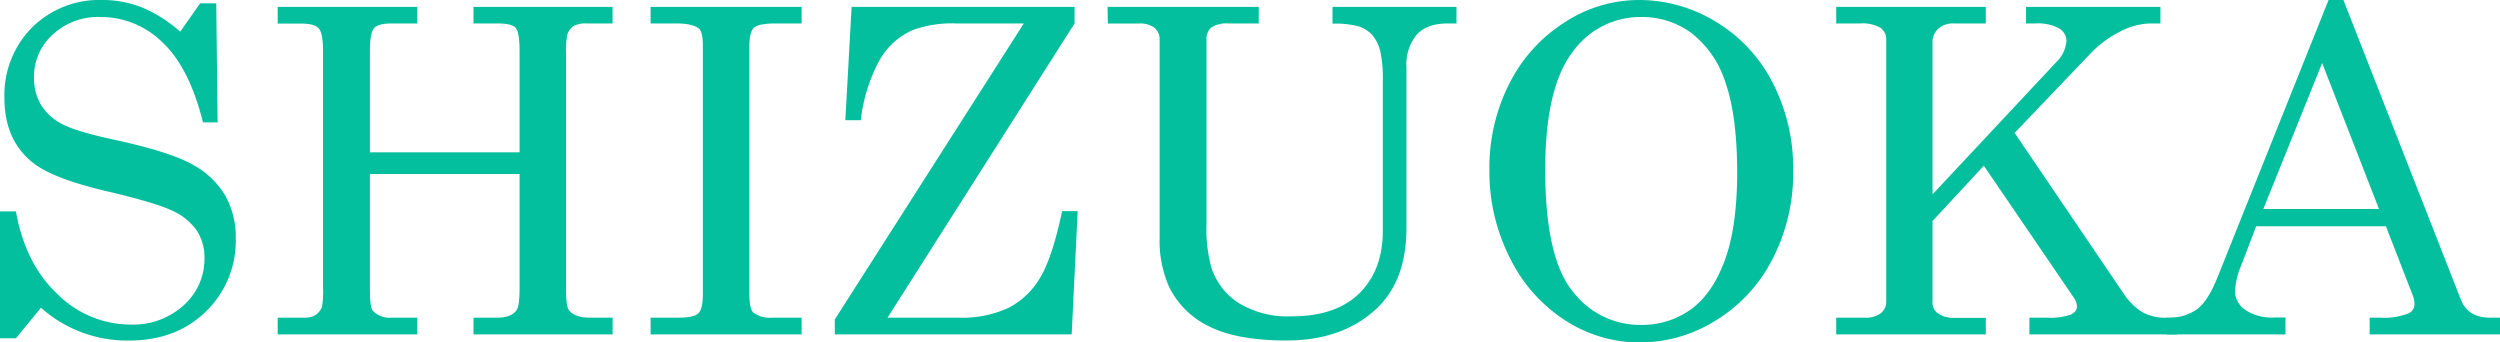 <svg xmlns="http://www.w3.org/2000/svg" viewBox="0 0 441.13 60.43"><defs><style>.cls-1{fill:#04bf9d;}</style></defs><g id="レイヤー_2" data-name="レイヤー 2"><g id="レイヤー_1-2" data-name="レイヤー 1"><path class="cls-1" d="M31.8,5.59l3.51-5h2.85L38.4,21.6H35.82q-2.41-9.69-7.17-14.14A15.47,15.47,0,0,0,17.73,3,11.79,11.79,0,0,0,9.3,6.1,10,10,0,0,0,6,13.64a9.33,9.33,0,0,0,1.24,4.87A9.29,9.29,0,0,0,11,21.91c1.65.88,4.77,1.8,9.36,2.79Q30,26.8,33.89,29a14.79,14.79,0,0,1,5.8,5.41A14.85,14.85,0,0,1,41.6,42a17.35,17.35,0,0,1-5.25,12.95q-5.26,5.14-13.58,5.14A22.85,22.85,0,0,1,7.23,54.3L2.81,59.69H0V37.3H2.81q1.65,9.27,7.35,14.61A18.29,18.29,0,0,0,23,57.27a13.24,13.24,0,0,0,9.43-3.42,10.93,10.93,0,0,0,3.65-8.3,8.72,8.72,0,0,0-1.36-4.87,10.43,10.43,0,0,0-4.34-3.51q-3-1.43-11.68-3.46-9.57-2.26-13-5.08Q.79,24.66.78,17.34A16.93,16.93,0,0,1,5.64,4.86,16.87,16.87,0,0,1,18.09,0,18.72,18.72,0,0,1,25,1.29,24.39,24.39,0,0,1,31.8,5.59Z"/><path class="cls-1" d="M49,1.21H73.63V4.14H69.1c-1.59,0-2.62.28-3.1.84s-.73,1.92-.73,4.08V26.88H91.68V9.06c0-2.24-.23-3.62-.68-4.14s-1.53-.78-3.23-.78H83.55V1.21h24.54V4.14h-4.5a4.67,4.67,0,0,0-2.36.43,3,3,0,0,0-1.11,1.48,14.38,14.38,0,0,0-.24,3.48V51.09c0,2,.17,3.22.51,3.64.68.88,1.91,1.32,3.71,1.32h4V59H83.55V56.05h4.22c1.67,0,2.8-.45,3.4-1.36.34-.5.51-1.8.51-3.91V30.7H65.27V51.09c0,2,.16,3.26.47,3.68a4,4,0,0,0,3.36,1.28h4.53V59H49V56.05h4.72a3.45,3.45,0,0,0,2-.5,3,3,0,0,0,1.1-1.45A16,16,0,0,0,57,50.78V9.06Q57,5.82,56.23,5c-.48-.56-1.53-.84-3.14-.84H49Z"/><path class="cls-1" d="M114.8,1.21h26.65V4.14h-4.57c-2,0-3.32.25-3.85.76s-.8,1.58-.8,3.22V51.88c0,1.74.23,2.83.7,3.28a4.92,4.92,0,0,0,3.4.89h5.12V59H114.8V56.05h5c1.77,0,2.92-.26,3.44-.78s.78-1.65.78-3.39V8.12c0-1.66-.23-2.69-.7-3.08q-1.1-.9-4-.9H114.8Z"/><path class="cls-1" d="M150.27,1.21h39.34V4.14l-33,51.91h12.54A19.41,19.41,0,0,0,178,54.3,13.91,13.91,0,0,0,183.54,49q2.11-3.49,3.88-11.74h2.74L189.1,59H147.3V56.37L180.65,4.14H168.73a20.35,20.35,0,0,0-7.59,1.13,12.52,12.52,0,0,0-6,5.45,29,29,0,0,0-3.25,10.49h-2.73Z"/><path class="cls-1" d="M195.43,1.21h26.68V4.14h-5.35a4.92,4.92,0,0,0-3,.7A2.63,2.63,0,0,0,212.89,7V39.61a25.14,25.14,0,0,0,.9,7.73,11.74,11.74,0,0,0,4.86,6.18,16.64,16.64,0,0,0,9.22,2.3q7.89,0,12-4.08T244,40.82V14.3A22.37,22.37,0,0,0,243.54,9a6.89,6.89,0,0,0-1.41-2.83,5.59,5.59,0,0,0-2.33-1.5,15.6,15.6,0,0,0-4.68-.49V1.21H257V4.14h-1.56q-3.67,0-5.47,2a8.24,8.24,0,0,0-1.8,5.73V40.23q0,9.3-5.31,14.26-6,5.59-15.9,5.59-8.59,0-13.51-2.44a15.14,15.14,0,0,1-7.15-7,20,20,0,0,1-1.68-8.74V7a2.58,2.58,0,0,0-.91-2.09,4.22,4.22,0,0,0-2.75-.76h-5.48Z"/><path class="cls-1" d="M289.1,0a26,26,0,0,1,13.69,3.85,26.67,26.67,0,0,1,10,10.74,32.94,32.94,0,0,1,3.62,15.53,33,33,0,0,1-3.64,15.58,27.11,27.11,0,0,1-10,10.84,25.34,25.34,0,0,1-13.45,3.89,24.17,24.17,0,0,1-13-3.81,27.44,27.44,0,0,1-9.79-10.9A33.49,33.49,0,0,1,262.81,30a32.65,32.65,0,0,1,3.58-15.37,27.19,27.19,0,0,1,9.78-10.74A24,24,0,0,1,289.1,0Zm.63,3a14.72,14.72,0,0,0-12.35,6.33q-4.72,6.32-4.72,20.62,0,15.51,4.84,21.45a14.89,14.89,0,0,0,12,5.93,14.75,14.75,0,0,0,8.79-2.69q3.8-2.7,6-8.56t2.24-15.39q0-10.38-2.11-16.23a17.66,17.66,0,0,0-6-8.65A14.61,14.61,0,0,0,289.73,3Z"/><path class="cls-1" d="M324,1.21h26.4V4.14h-5.62a3.84,3.84,0,0,0-2.78.94,3.15,3.15,0,0,0-1,2.38V34.29l21.75-23.24a5.87,5.87,0,0,0,1.88-3.82A2.59,2.59,0,0,0,363.32,5a7.9,7.9,0,0,0-4.22-.86h-1.6V1.21h23.71V4.14h-1.84a12,12,0,0,0-5.23,1.41,19,19,0,0,0-5.27,3.9l-13.38,14,19.16,28.25A10.7,10.7,0,0,0,378,55.06a8,8,0,0,0,4.06,1h2.11V59H358.09V56.05h3a11.2,11.2,0,0,0,4.32-.54c.72-.37,1.07-.82,1.07-1.37a2.76,2.76,0,0,0-.46-1.48L350.05,29.24,341,39V53.16a2.37,2.37,0,0,0,.78,2,4.82,4.82,0,0,0,3,.93h5.62V59H324V56.05H329a4.32,4.32,0,0,0,2.89-.8,2.6,2.6,0,0,0,.94-2.09V7A2.49,2.49,0,0,0,331.8,4.9a6.27,6.27,0,0,0-3.56-.76H324Z"/><path class="cls-1" d="M410.88,0h2.62l20.72,52.85c.83,2.14,2.54,3.2,5.12,3.2h1.79V59h-23V56.05h1.83a11.8,11.8,0,0,0,5.08-.78,1.78,1.78,0,0,0,1-1.68,4.1,4.1,0,0,0-.28-1.4L421,39.92H398.11l-2.68,7a13.77,13.77,0,0,0-1.06,4.46,4.06,4.06,0,0,0,1.78,3.28,8.4,8.4,0,0,0,5.18,1.36h1.95V59H382.34V56.05a8.63,8.63,0,0,0,5.31-1.46c1.31-1,2.5-2.83,3.6-5.57Zm-1.13,11.13L399.37,36.88h20.41Z"/></g></g></svg>